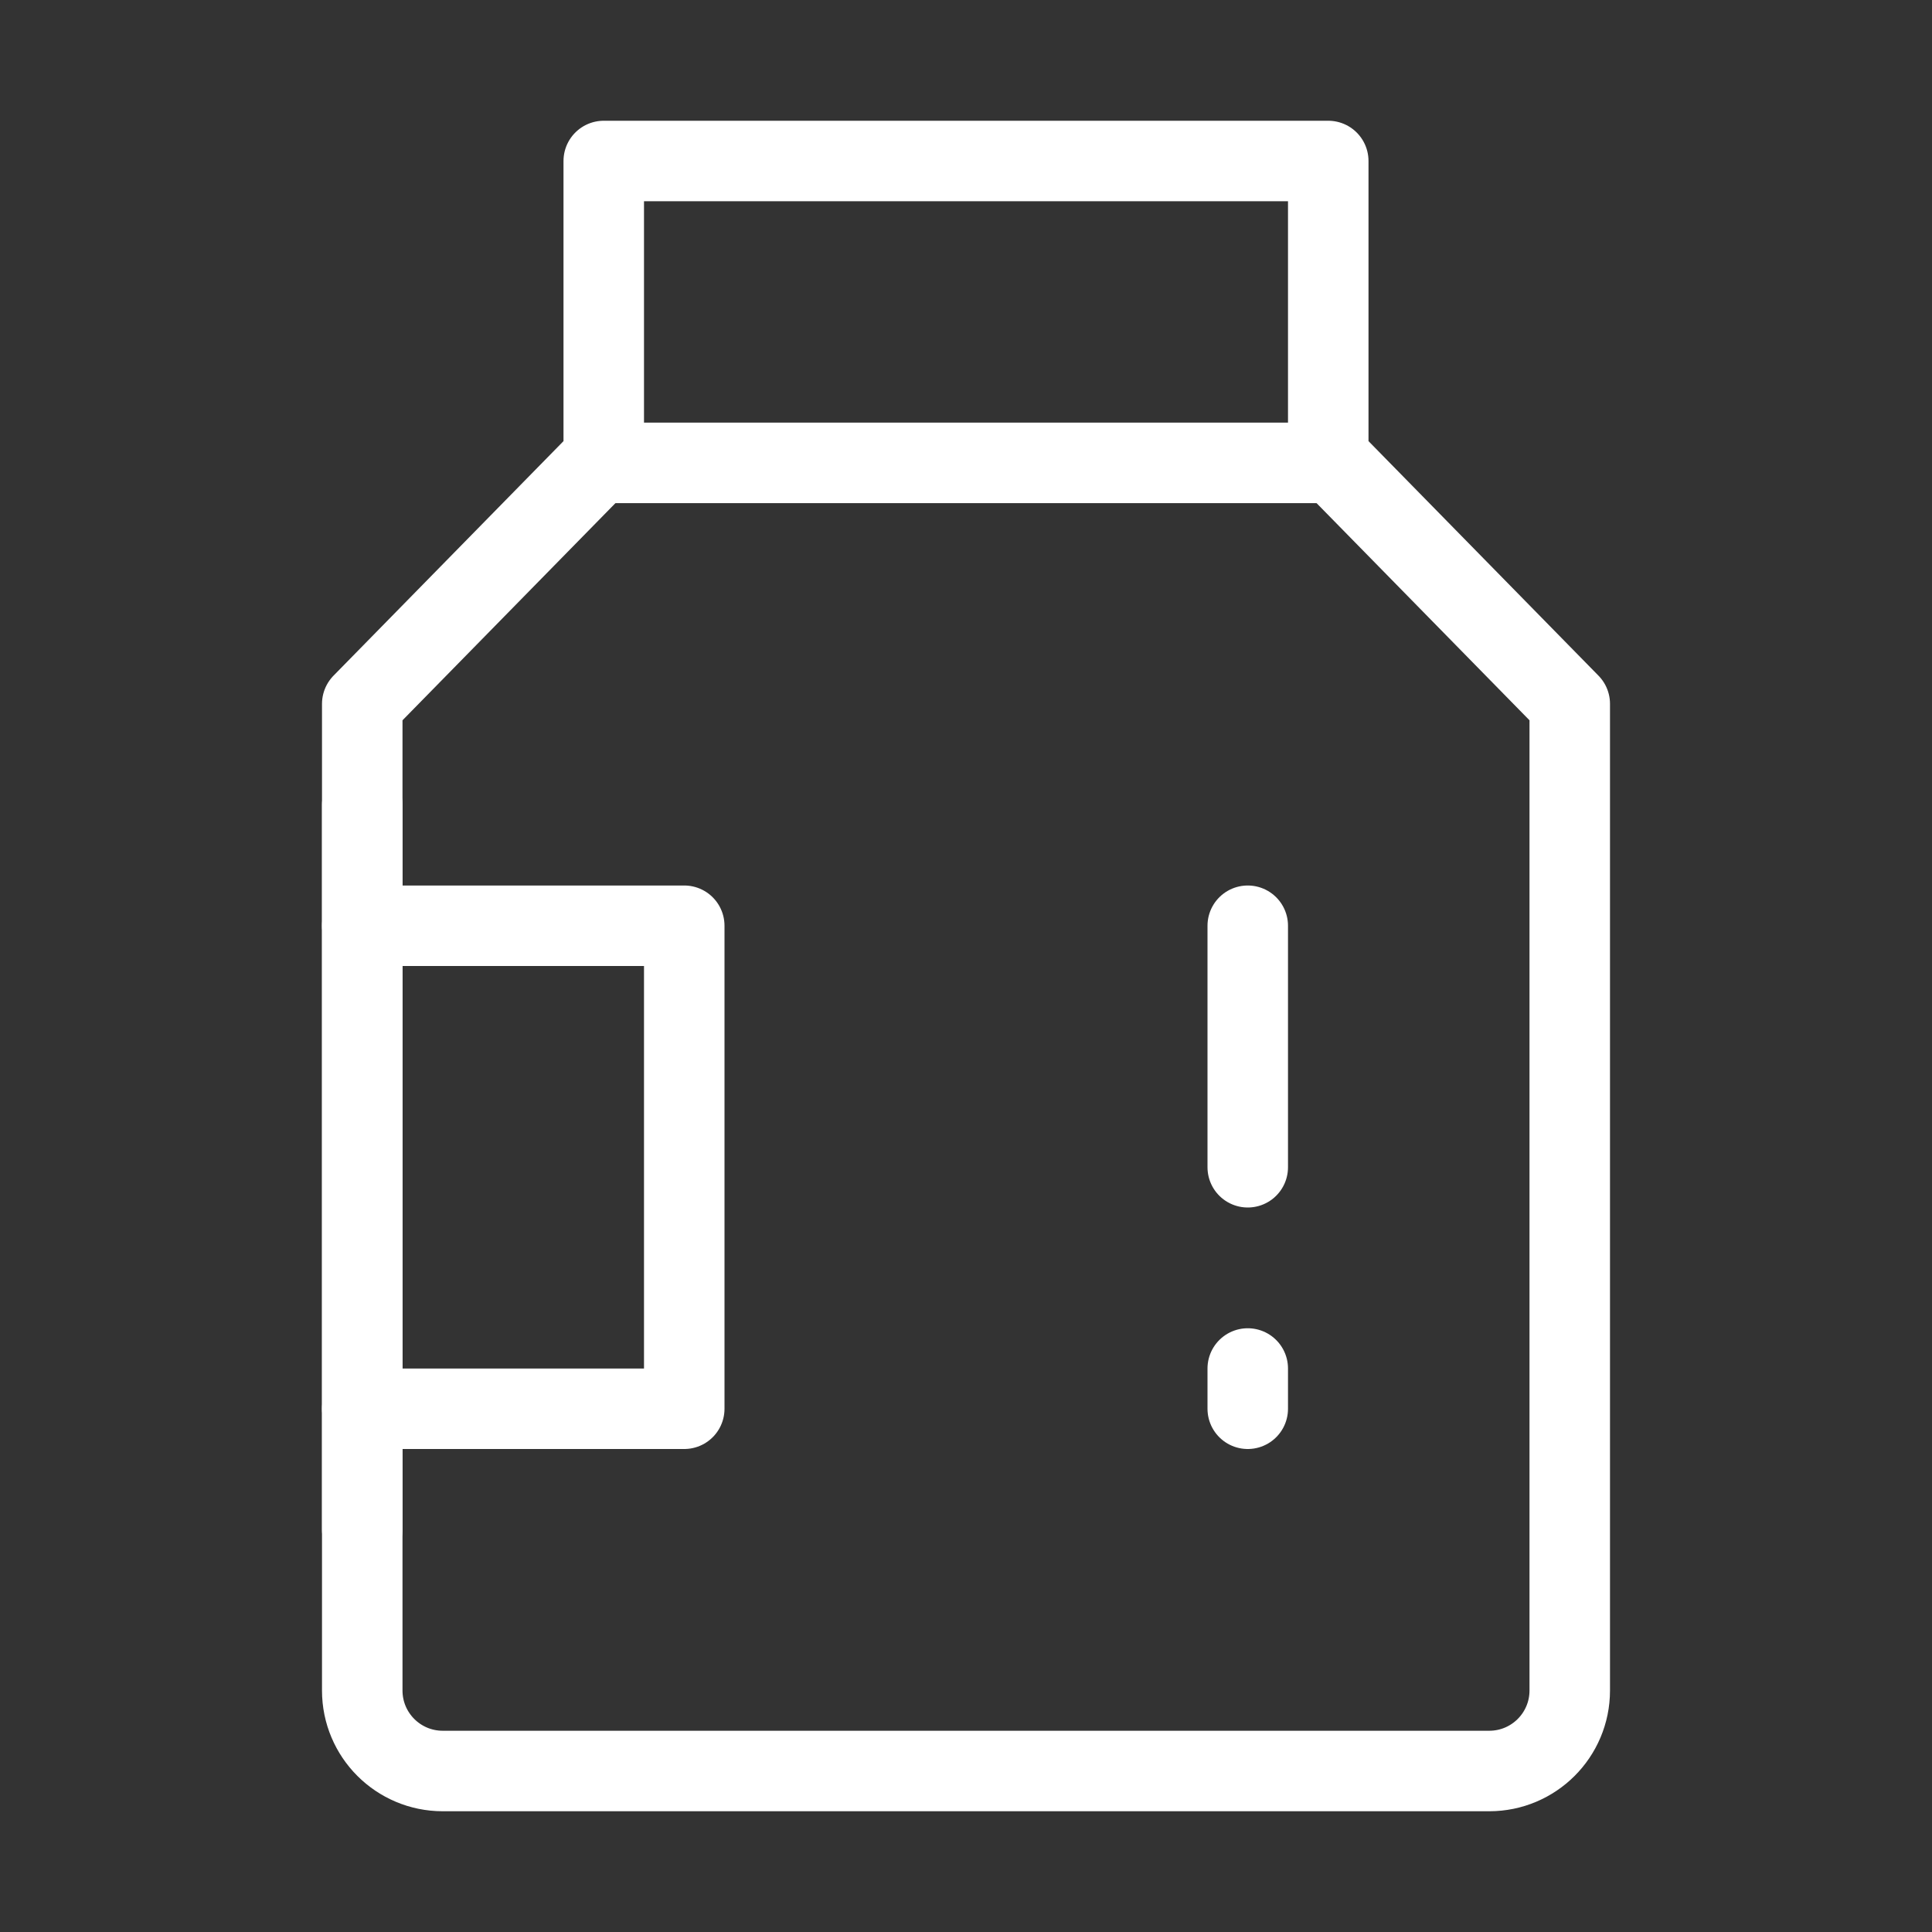 <?xml version="1.0" encoding="UTF-8"?><svg width="24" height="24" viewBox="0 0 48 48" fill="none" xmlns="http://www.w3.org/2000/svg"><rect x="0" y="0" width="48" height="48" fill="#333333" stroke="none"/><path fill-rule="evenodd" clip-rule="evenodd" d="M15 11.368V4H24H33V11.368L39 17.487V19.526V27.684V42C39 43.105 38.105 44 37 44H11C9.895 44 9 43.105 9 42V27.684V19.526V17.487L15 11.368Z" fill="none" stroke="#fff" stroke-width="2" stroke-linejoin="round"/><path d="M9 23H17V35H9" stroke="#fff" stroke-width="2" stroke-linecap="round" stroke-linejoin="round"/><path d="M15 11.5H33" stroke="#fff" stroke-width="2" stroke-linecap="round"/><path d="M31 23V29" stroke="#fff" stroke-width="2" stroke-linecap="round"/><path d="M31 34V35" stroke="#fff" stroke-width="2" stroke-linecap="round"/><path d="M9 38V20" stroke="#fff" stroke-width="2" stroke-linecap="round" stroke-linejoin="round"/></svg>
